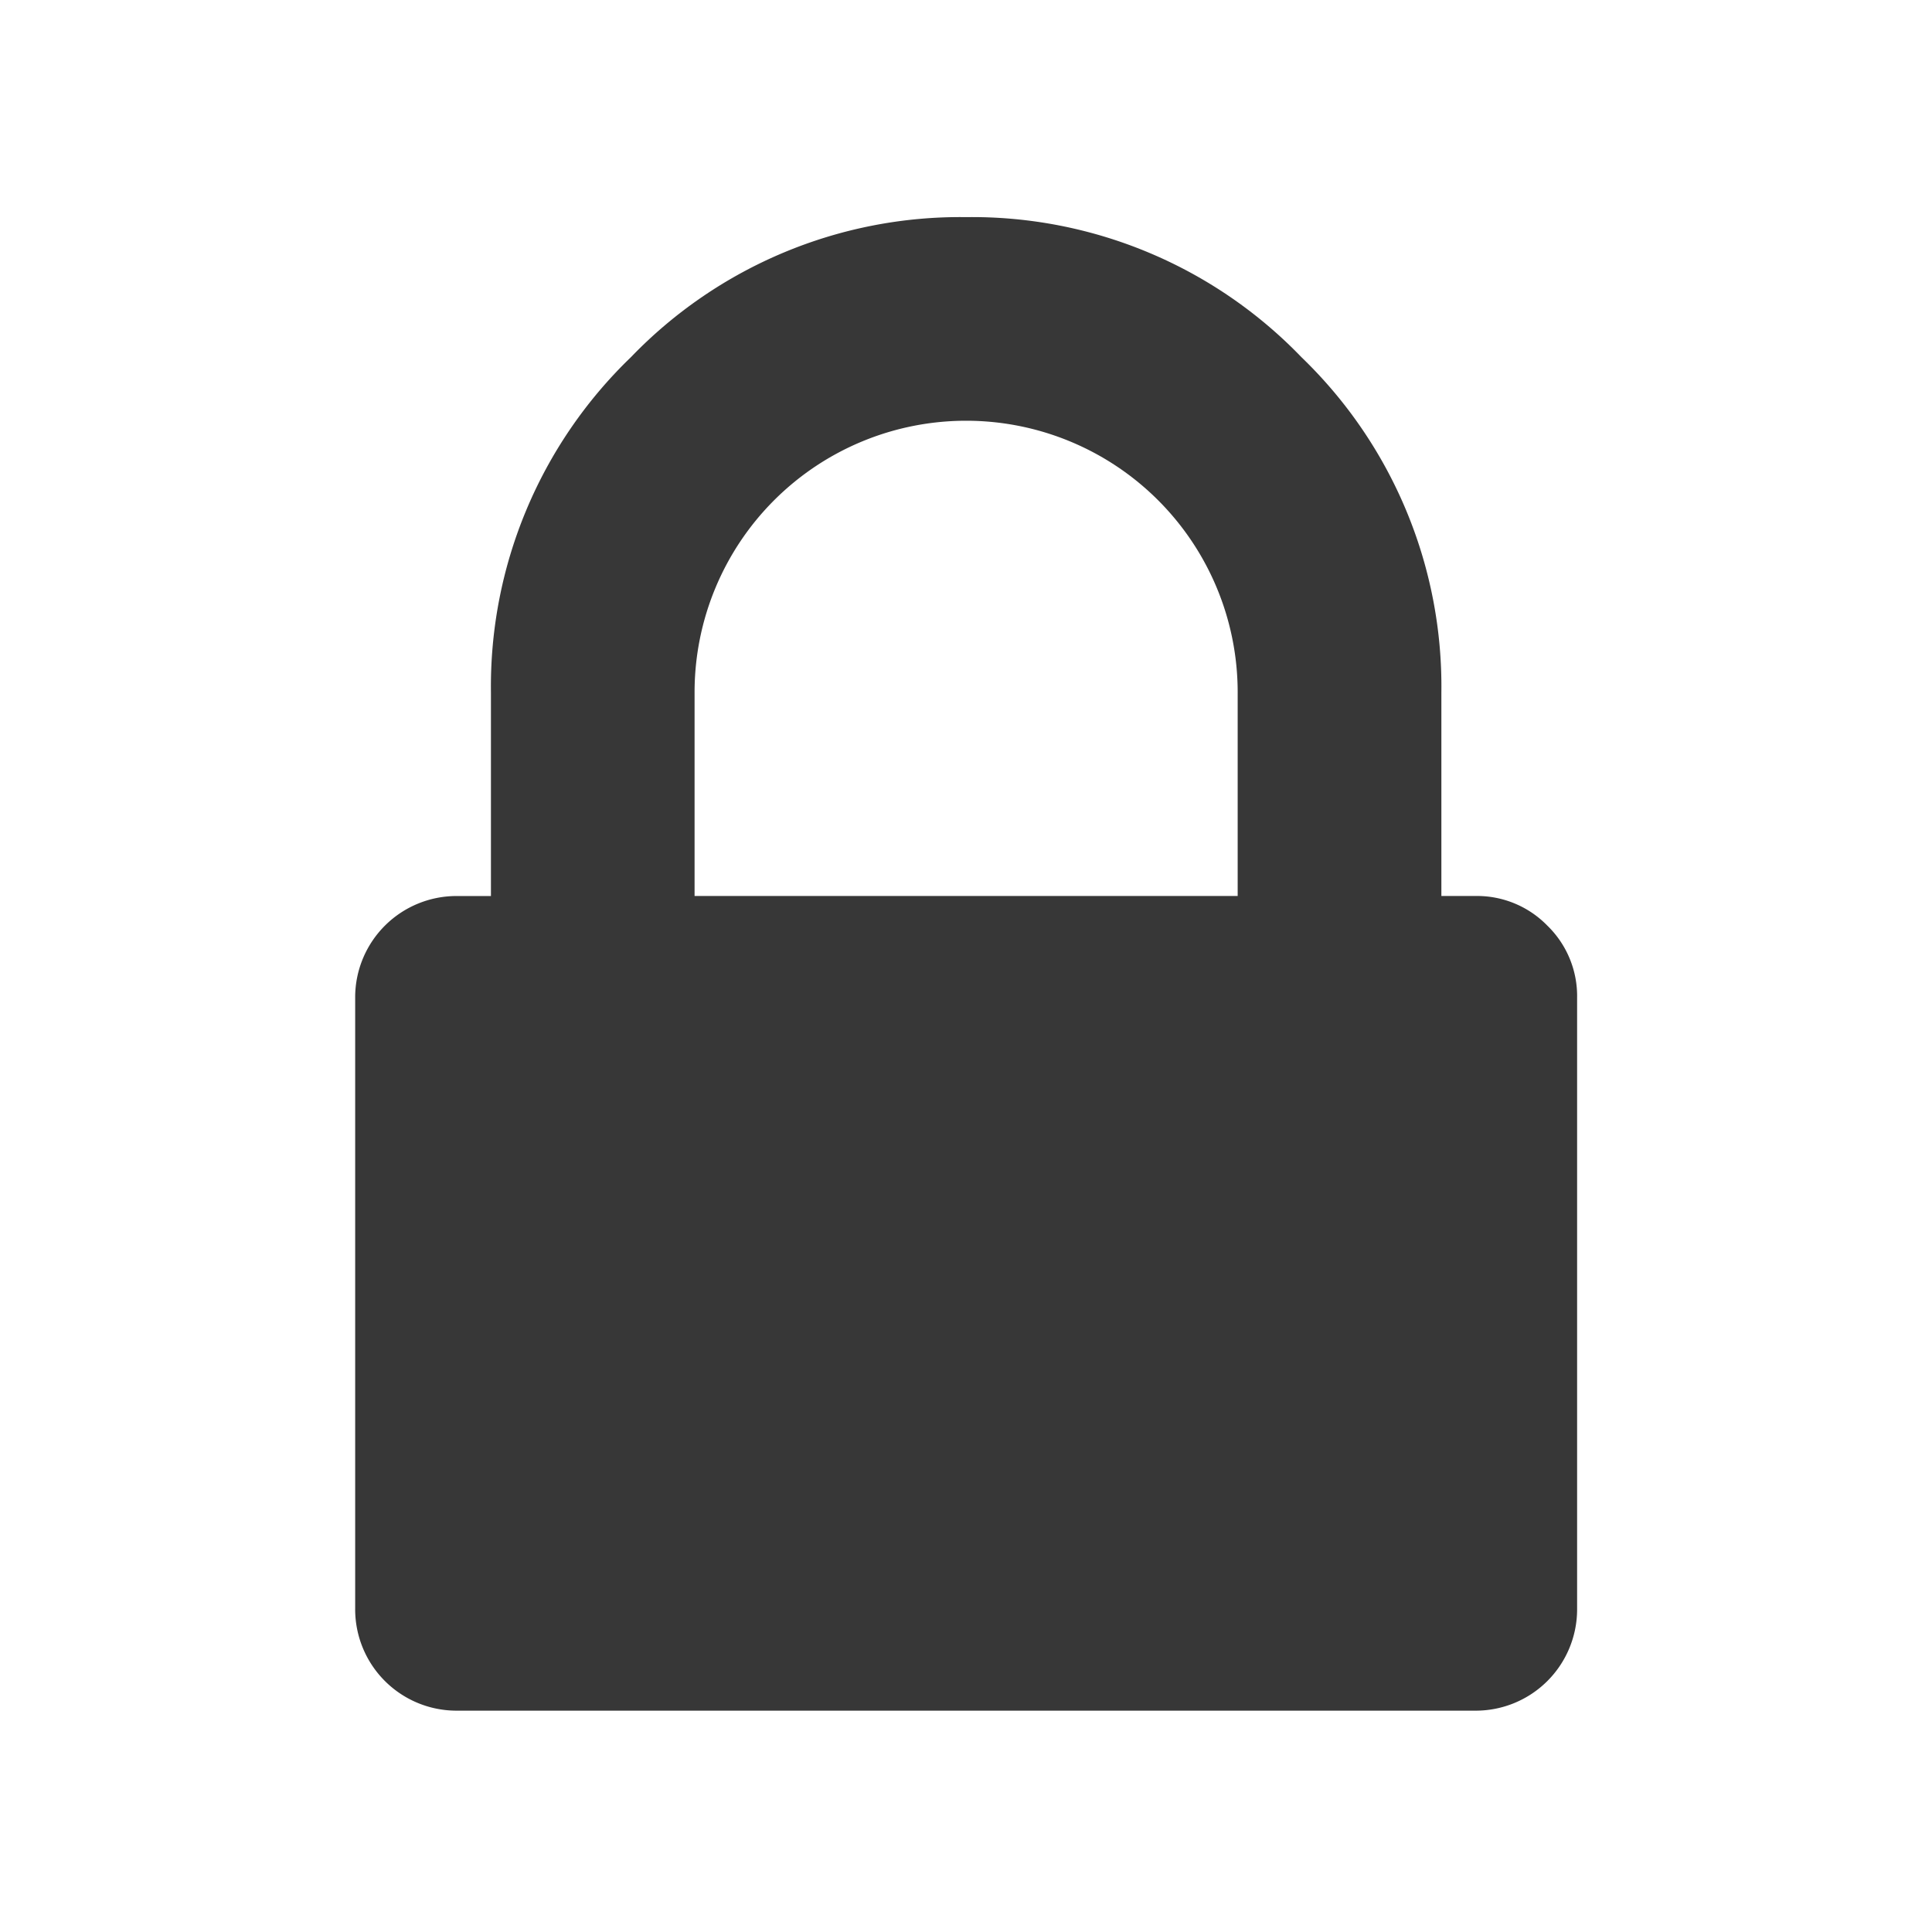 <svg id="Layer_1" data-name="Layer 1" xmlns="http://www.w3.org/2000/svg" width="55" height="55" viewBox="0 0 55 55">
  <title>lock-icon</title>
  <path d="M44.051,26.352a2.795,2.795,0,0,0-2.052-.845h-.966v-5.799a13.015,13.015,0,0,0-3.985-9.541A13.018,13.018,0,0,0,27.504,6.181a13.015,13.015,0,0,0-9.543,3.987,13.015,13.015,0,0,0-3.985,9.541v5.799h-.966a2.885,2.885,0,0,0-2.899,2.871q-0.0.014,0,.028V45.8a2.886,2.886,0,0,0,2.873,2.899q.013 0.0.027,0H41.998a2.886,2.886,0,0,0,2.899-2.873q0-.013,0-.027V28.407A2.796,2.796,0,0,0,44.051,26.352Zm-8.817-.845H19.773v-5.799a7.73,7.73,0,0,1,15.461,0Z" style="fill: #373737"/>
</svg>
